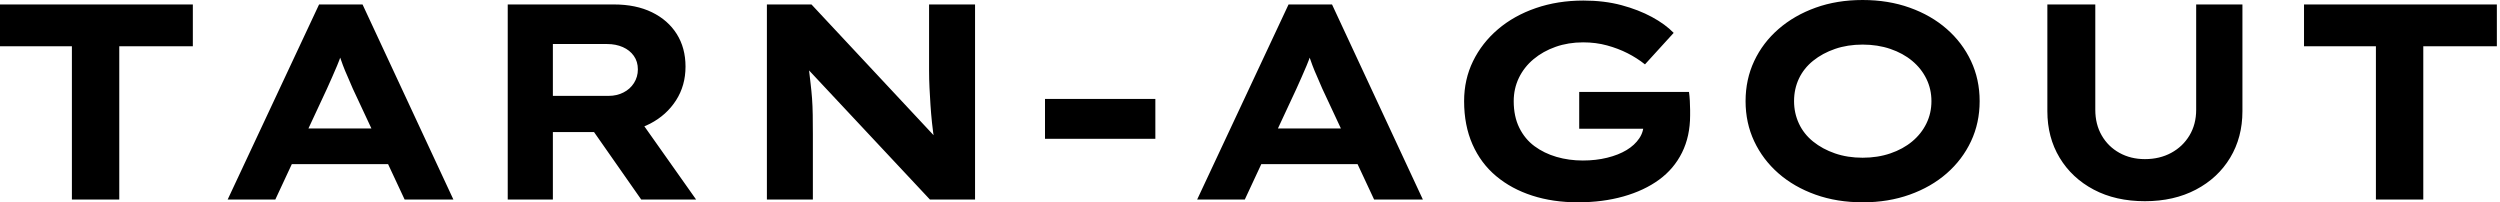 <svg baseProfile="full" height="28" version="1.1" viewBox="0 0 346 28" width="346" xmlns="http://www.w3.org/2000/svg" xmlns:ev="http://www.w3.org/2001/xml-events" xmlns:xlink="http://www.w3.org/1999/xlink"><defs /><g><path d="M12.997 27.614V6.402H3.047V0.617H29.736V6.402H19.554V27.614Z M34.556 27.614 47.207 0.617H53.223L65.796 27.614H59.047L51.873 12.264Q51.526 11.416 51.16 10.606Q50.793 9.796 50.504 9.025Q50.215 8.253 49.945 7.463Q49.675 6.672 49.444 5.901L50.832 5.862Q50.562 6.711 50.292 7.521Q50.022 8.331 49.694 9.102Q49.366 9.873 49.019 10.664Q48.672 11.455 48.287 12.303L41.152 27.614ZM40.457 22.716 42.579 17.78H57.697L58.893 22.716Z M73.317 27.614V0.617H88.011Q91.058 0.617 93.275 1.697Q95.493 2.777 96.708 4.705Q97.923 6.634 97.923 9.218Q97.923 11.84 96.612 13.884Q95.3 15.928 93.044 17.105Q90.788 18.281 88.011 18.281H79.565V27.614ZM91.791 27.614 83.267 15.427 90.094 14.463 99.388 27.614ZM79.565 13.267H87.317Q88.397 13.267 89.322 12.804Q90.248 12.342 90.788 11.493Q91.328 10.645 91.328 9.603Q91.328 8.523 90.769 7.733Q90.209 6.942 89.245 6.518Q88.281 6.094 87.085 6.094H79.565Z M109.185 27.614V0.617H115.355L133.366 19.901L132.402 19.708Q132.171 18.281 132.036 16.989Q131.901 15.697 131.824 14.501Q131.747 13.306 131.689 12.149Q131.631 10.992 131.631 9.777Q131.631 8.562 131.631 7.289V0.617H137.994V27.614H131.747L113.118 7.713L114.777 7.983Q114.931 8.909 115.028 9.796Q115.124 10.683 115.24 11.628Q115.355 12.573 115.433 13.614Q115.51 14.656 115.529 15.89Q115.548 17.124 115.548 18.59V27.614Z M147.675 19.207V13.691H162.948V19.207Z M168.733 27.614 181.383 0.617H187.399L199.972 27.614H193.223L186.05 12.264Q185.702 11.416 185.336 10.606Q184.97 9.796 184.68 9.025Q184.391 8.253 184.121 7.463Q183.851 6.672 183.62 5.901L185.008 5.862Q184.738 6.711 184.468 7.521Q184.198 8.331 183.871 9.102Q183.543 9.873 183.196 10.664Q182.848 11.455 182.463 12.303L175.328 27.614ZM174.634 22.716 176.755 17.78H191.873L193.069 22.716Z M221.416 28.0Q217.983 28.0 215.11 27.074Q212.237 26.149 210.116 24.375Q207.994 22.601 206.837 19.978Q205.68 17.355 205.68 14.0Q205.68 10.992 206.915 8.466Q208.149 5.939 210.366 4.05Q212.584 2.16 215.612 1.118Q218.639 0.077 222.187 0.077Q225.08 0.077 227.452 0.713Q229.824 1.35 231.675 2.353Q233.526 3.355 234.683 4.551L230.711 8.909Q229.592 8.022 228.3 7.366Q227.008 6.711 225.466 6.287Q223.923 5.862 222.149 5.862Q220.105 5.862 218.35 6.479Q216.595 7.096 215.284 8.196Q213.972 9.295 213.259 10.78Q212.545 12.264 212.545 14.0Q212.545 16.121 213.317 17.683Q214.088 19.245 215.419 20.229Q216.749 21.212 218.466 21.713Q220.182 22.215 222.11 22.215Q223.923 22.215 225.485 21.829Q227.047 21.444 228.165 20.769Q229.284 20.094 229.92 19.149Q230.556 18.204 230.518 17.085V16.275L231.405 17.818H221.609V12.727H236.804Q236.882 13.267 236.92 13.961Q236.959 14.656 236.959 15.215Q236.959 15.774 236.959 15.967Q236.959 18.86 235.84 21.116Q234.722 23.372 232.658 24.876Q230.595 26.38 227.722 27.19Q224.848 28.0 221.416 28.0Z M260.871 28.0Q257.284 28.0 254.314 26.939Q251.344 25.879 249.185 23.989Q247.025 22.099 245.829 19.554Q244.634 17.008 244.634 14.0Q244.634 10.992 245.829 8.446Q247.025 5.901 249.204 4.011Q251.383 2.121 254.333 1.061Q257.284 0.0 260.832 0.0Q264.38 0.0 267.35 1.061Q270.32 2.121 272.479 4.011Q274.639 5.901 275.835 8.446Q277.03 10.992 277.03 14.0Q277.03 17.008 275.835 19.554Q274.639 22.099 272.479 23.989Q270.32 25.879 267.35 26.939Q264.38 28.0 260.871 28.0ZM260.832 21.829Q262.915 21.829 264.669 21.231Q266.424 20.634 267.697 19.573Q268.97 18.512 269.664 17.085Q270.358 15.658 270.358 14.0Q270.358 12.342 269.664 10.915Q268.97 9.488 267.697 8.427Q266.424 7.366 264.669 6.769Q262.915 6.171 260.832 6.171Q258.749 6.171 257.014 6.769Q255.278 7.366 253.986 8.408Q252.694 9.449 252.019 10.876Q251.344 12.303 251.344 14.0Q251.344 15.658 252.019 17.105Q252.694 18.551 253.986 19.592Q255.278 20.634 257.014 21.231Q258.749 21.829 260.832 21.829Z M299.901 27.846Q295.851 27.846 292.824 26.245Q289.796 24.645 288.099 21.829Q286.402 19.014 286.402 15.388V0.617H293.036V15.196Q293.036 17.201 293.923 18.744Q294.81 20.287 296.372 21.154Q297.934 22.022 299.901 22.022Q301.945 22.022 303.545 21.154Q305.146 20.287 306.072 18.744Q306.997 17.201 306.997 15.196V0.617H313.399V15.388Q313.399 19.014 311.702 21.829Q310.006 24.645 306.959 26.245Q303.912 27.846 299.901 27.846Z M331.873 27.614V6.402H321.923V0.617H348.612V6.402H338.43V27.614Z " fill="rgb(0,0,0)" transform="translate(-3.047, 0)" /></g></svg>